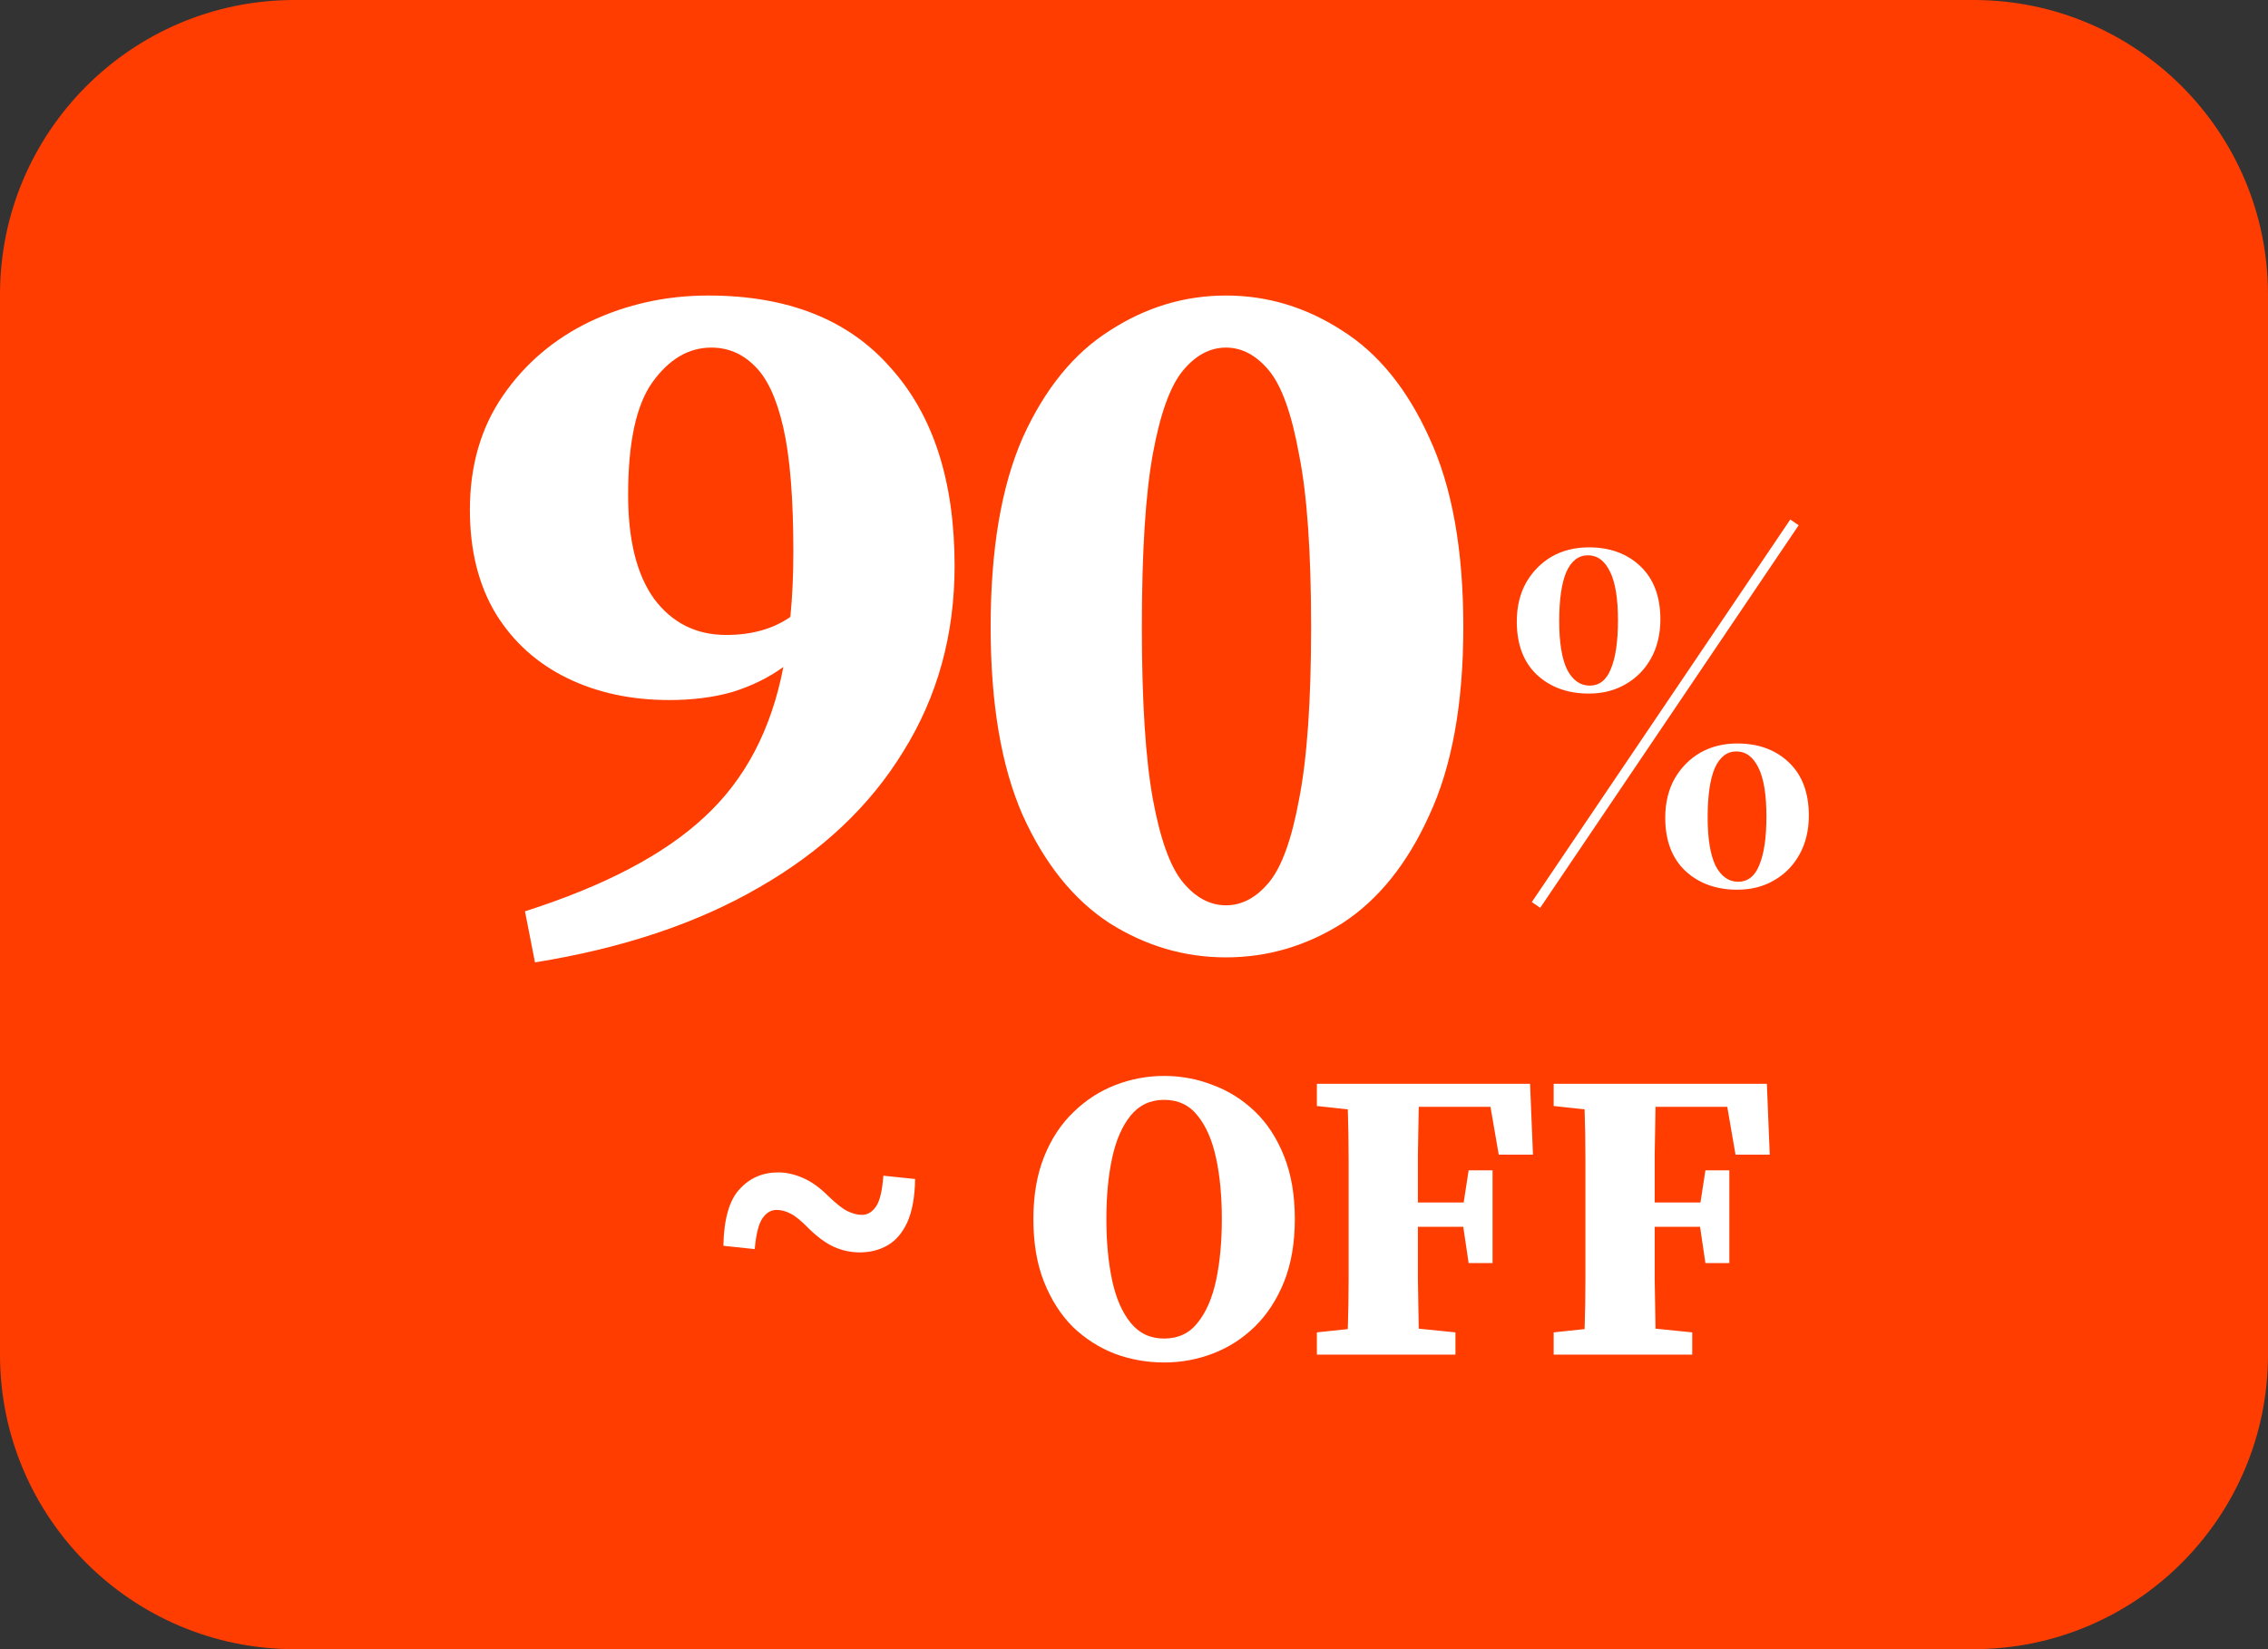 <svg width="77" height="56" viewBox="0 0 77 56" fill="none" xmlns="http://www.w3.org/2000/svg">
<rect x="0" y="0" width="77" height="56" fill="#333333" stroke="none"/>
<g clip-path="url(#clip0_5097_23296)">
<path d="M67 0H10C4.477 0 0 4.477 0 10V46C0 51.523 4.477 56 10 56H67C72.523 56 77 51.523 77 46V10C77 4.477 72.523 0 67 0Z" fill="#FF3D00"/>
<path d="M21.325 16.801C21.325 18.343 21.62 19.521 22.209 20.337C22.821 21.153 23.637 21.561 24.657 21.561C25.518 21.561 26.244 21.357 26.833 20.949C26.901 20.269 26.935 19.532 26.935 18.739C26.935 16.926 26.822 15.521 26.595 14.523C26.368 13.526 26.04 12.823 25.609 12.415C25.201 12.007 24.714 11.803 24.147 11.803C23.376 11.803 22.708 12.2 22.141 12.993C21.597 13.764 21.325 15.033 21.325 16.801ZM32.409 19.215C32.409 21.55 31.831 23.646 30.675 25.505C29.542 27.364 27.91 28.905 25.779 30.129C23.671 31.353 21.132 32.203 18.163 32.679L17.823 30.945C20.52 30.084 22.549 29.018 23.909 27.749C25.292 26.48 26.187 24.78 26.595 22.649C26.096 23.012 25.518 23.295 24.861 23.499C24.226 23.68 23.512 23.771 22.719 23.771C21.427 23.771 20.271 23.522 19.251 23.023C18.231 22.524 17.426 21.799 16.837 20.847C16.248 19.872 15.953 18.694 15.953 17.311C15.953 15.815 16.327 14.523 17.075 13.435C17.823 12.347 18.809 11.508 20.033 10.919C21.28 10.33 22.617 10.035 24.045 10.035C26.742 10.035 28.805 10.851 30.233 12.483C31.684 14.092 32.409 16.337 32.409 19.215ZM38.767 21.289C38.767 23.828 38.892 25.777 39.141 27.137C39.39 28.497 39.73 29.438 40.161 29.959C40.592 30.48 41.079 30.741 41.623 30.741C42.167 30.741 42.654 30.48 43.085 29.959C43.516 29.438 43.855 28.497 44.105 27.137C44.377 25.755 44.513 23.805 44.513 21.289C44.513 18.75 44.377 16.801 44.105 15.441C43.855 14.059 43.516 13.107 43.085 12.585C42.654 12.064 42.167 11.803 41.623 11.803C41.079 11.803 40.592 12.064 40.161 12.585C39.73 13.107 39.39 14.047 39.141 15.407C38.892 16.767 38.767 18.728 38.767 21.289ZM41.623 10.035C43.028 10.035 44.343 10.432 45.567 11.225C46.791 11.996 47.777 13.209 48.525 14.863C49.295 16.518 49.681 18.66 49.681 21.289C49.681 23.896 49.295 26.026 48.525 27.681C47.777 29.336 46.791 30.56 45.567 31.353C44.343 32.124 43.028 32.509 41.623 32.509C40.218 32.509 38.903 32.124 37.679 31.353C36.455 30.56 35.469 29.336 34.721 27.681C33.995 26.026 33.633 23.896 33.633 21.289C33.633 18.66 33.995 16.518 34.721 14.863C35.469 13.209 36.455 11.996 37.679 11.225C38.903 10.432 40.218 10.035 41.623 10.035Z" fill="white"/>
<path d="M28.115 40.609C28.385 40.87 28.605 41.043 28.773 41.127C28.95 41.211 29.113 41.253 29.263 41.253C29.449 41.253 29.608 41.16 29.739 40.973C29.869 40.786 29.953 40.437 29.991 39.923L31.069 40.035C31.059 40.642 30.971 41.132 30.803 41.505C30.635 41.869 30.411 42.13 30.131 42.289C29.851 42.448 29.538 42.527 29.193 42.527C28.894 42.527 28.605 42.467 28.325 42.345C28.054 42.224 27.769 42.019 27.471 41.729C27.209 41.459 26.999 41.286 26.841 41.211C26.682 41.127 26.523 41.085 26.365 41.085C26.178 41.085 26.019 41.178 25.889 41.365C25.758 41.552 25.669 41.902 25.623 42.415L24.559 42.303C24.577 41.398 24.759 40.758 25.105 40.385C25.45 40.002 25.889 39.811 26.421 39.811C26.691 39.811 26.967 39.872 27.247 39.993C27.536 40.114 27.825 40.32 28.115 40.609ZM39.522 46.265C38.943 46.265 38.388 46.167 37.856 45.971C37.324 45.766 36.848 45.462 36.428 45.061C36.017 44.651 35.691 44.142 35.448 43.535C35.205 42.928 35.084 42.215 35.084 41.393C35.084 40.59 35.205 39.886 35.448 39.279C35.691 38.672 36.022 38.169 36.442 37.767C36.862 37.356 37.338 37.048 37.87 36.843C38.402 36.638 38.953 36.535 39.522 36.535C40.101 36.535 40.651 36.638 41.174 36.843C41.706 37.039 42.182 37.338 42.602 37.739C43.022 38.141 43.353 38.649 43.596 39.265C43.839 39.872 43.96 40.581 43.96 41.393C43.96 42.205 43.839 42.914 43.596 43.521C43.353 44.128 43.022 44.636 42.602 45.047C42.191 45.449 41.72 45.752 41.188 45.957C40.656 46.163 40.101 46.265 39.522 46.265ZM39.522 45.453C39.998 45.453 40.376 45.276 40.656 44.921C40.945 44.566 41.155 44.086 41.286 43.479C41.417 42.863 41.482 42.168 41.482 41.393C41.482 40.618 41.417 39.928 41.286 39.321C41.155 38.715 40.945 38.234 40.656 37.879C40.376 37.525 39.998 37.347 39.522 37.347C39.055 37.347 38.677 37.525 38.388 37.879C38.099 38.234 37.889 38.715 37.758 39.321C37.627 39.928 37.562 40.618 37.562 41.393C37.562 42.168 37.627 42.863 37.758 43.479C37.889 44.086 38.099 44.566 38.388 44.921C38.677 45.276 39.055 45.453 39.522 45.453ZM44.709 37.557V36.801H51.947L52.045 39.209H50.883L50.603 37.585H48.167C48.157 38.117 48.148 38.654 48.139 39.195C48.139 39.736 48.139 40.282 48.139 40.833H49.693L49.861 39.741H50.673V42.891H49.861L49.679 41.659H48.139C48.139 42.285 48.139 42.882 48.139 43.451C48.148 44.011 48.157 44.566 48.167 45.117L49.413 45.243V45.999H44.709V45.243L45.759 45.131C45.777 44.562 45.787 43.988 45.787 43.409C45.787 42.831 45.787 42.247 45.787 41.659V41.141C45.787 40.562 45.787 39.984 45.787 39.405C45.787 38.817 45.777 38.239 45.759 37.669L44.709 37.557ZM52.748 37.557V36.801H59.986L60.084 39.209H58.922L58.642 37.585H56.206C56.196 38.117 56.187 38.654 56.178 39.195C56.178 39.736 56.178 40.282 56.178 40.833H57.732L57.9 39.741H58.712V42.891H57.9L57.718 41.659H56.178C56.178 42.285 56.178 42.882 56.178 43.451C56.187 44.011 56.196 44.566 56.206 45.117L57.452 45.243V45.999H52.748V45.243L53.798 45.131C53.816 44.562 53.826 43.988 53.826 43.409C53.826 42.831 53.826 42.247 53.826 41.659V41.141C53.826 40.562 53.826 39.984 53.826 39.405C53.826 38.817 53.816 38.239 53.798 37.669L52.748 37.557Z" fill="white"/>
<path d="M53.941 18.586C54.661 18.586 55.246 18.801 55.696 19.231C56.146 19.661 56.371 20.261 56.371 21.031C56.371 21.531 56.266 21.971 56.056 22.351C55.846 22.731 55.556 23.026 55.186 23.236C54.826 23.446 54.411 23.551 53.941 23.551C53.221 23.551 52.631 23.336 52.171 22.906C51.721 22.476 51.496 21.876 51.496 21.106C51.496 20.606 51.601 20.166 51.811 19.786C52.031 19.406 52.321 19.111 52.681 18.901C53.051 18.691 53.471 18.586 53.941 18.586ZM58.951 25.516C58.631 25.516 58.386 25.706 58.216 26.086C58.056 26.466 57.976 27.021 57.976 27.751C57.976 28.481 58.066 29.031 58.246 29.401C58.436 29.761 58.691 29.941 59.011 29.941C59.341 29.941 59.581 29.751 59.731 29.371C59.891 28.991 59.971 28.441 59.971 27.721C59.971 26.981 59.881 26.431 59.701 26.071C59.521 25.701 59.271 25.516 58.951 25.516ZM58.981 25.246C59.701 25.246 60.286 25.461 60.736 25.891C61.186 26.321 61.411 26.921 61.411 27.691C61.411 28.191 61.306 28.631 61.096 29.011C60.886 29.391 60.596 29.686 60.226 29.896C59.866 30.106 59.451 30.211 58.981 30.211C58.261 30.211 57.671 29.996 57.211 29.566C56.761 29.136 56.536 28.536 56.536 27.766C56.536 27.266 56.641 26.826 56.851 26.446C57.071 26.066 57.361 25.771 57.721 25.561C58.091 25.351 58.511 25.246 58.981 25.246ZM53.911 18.856C53.591 18.856 53.346 19.046 53.176 19.426C53.016 19.806 52.936 20.361 52.936 21.091C52.936 21.821 53.026 22.371 53.206 22.741C53.396 23.101 53.651 23.281 53.971 23.281C54.301 23.281 54.541 23.091 54.691 22.711C54.851 22.331 54.931 21.781 54.931 21.061C54.931 20.321 54.841 19.771 54.661 19.411C54.481 19.041 54.231 18.856 53.911 18.856ZM60.781 17.641L61.066 17.836L52.291 30.826L52.006 30.631L60.781 17.641Z" fill="white"/>
</g>
<defs>
<clipPath id="clip0_5097_23296">
<rect width="77" height="56" fill="white"/>
</clipPath>
</defs>
</svg>

